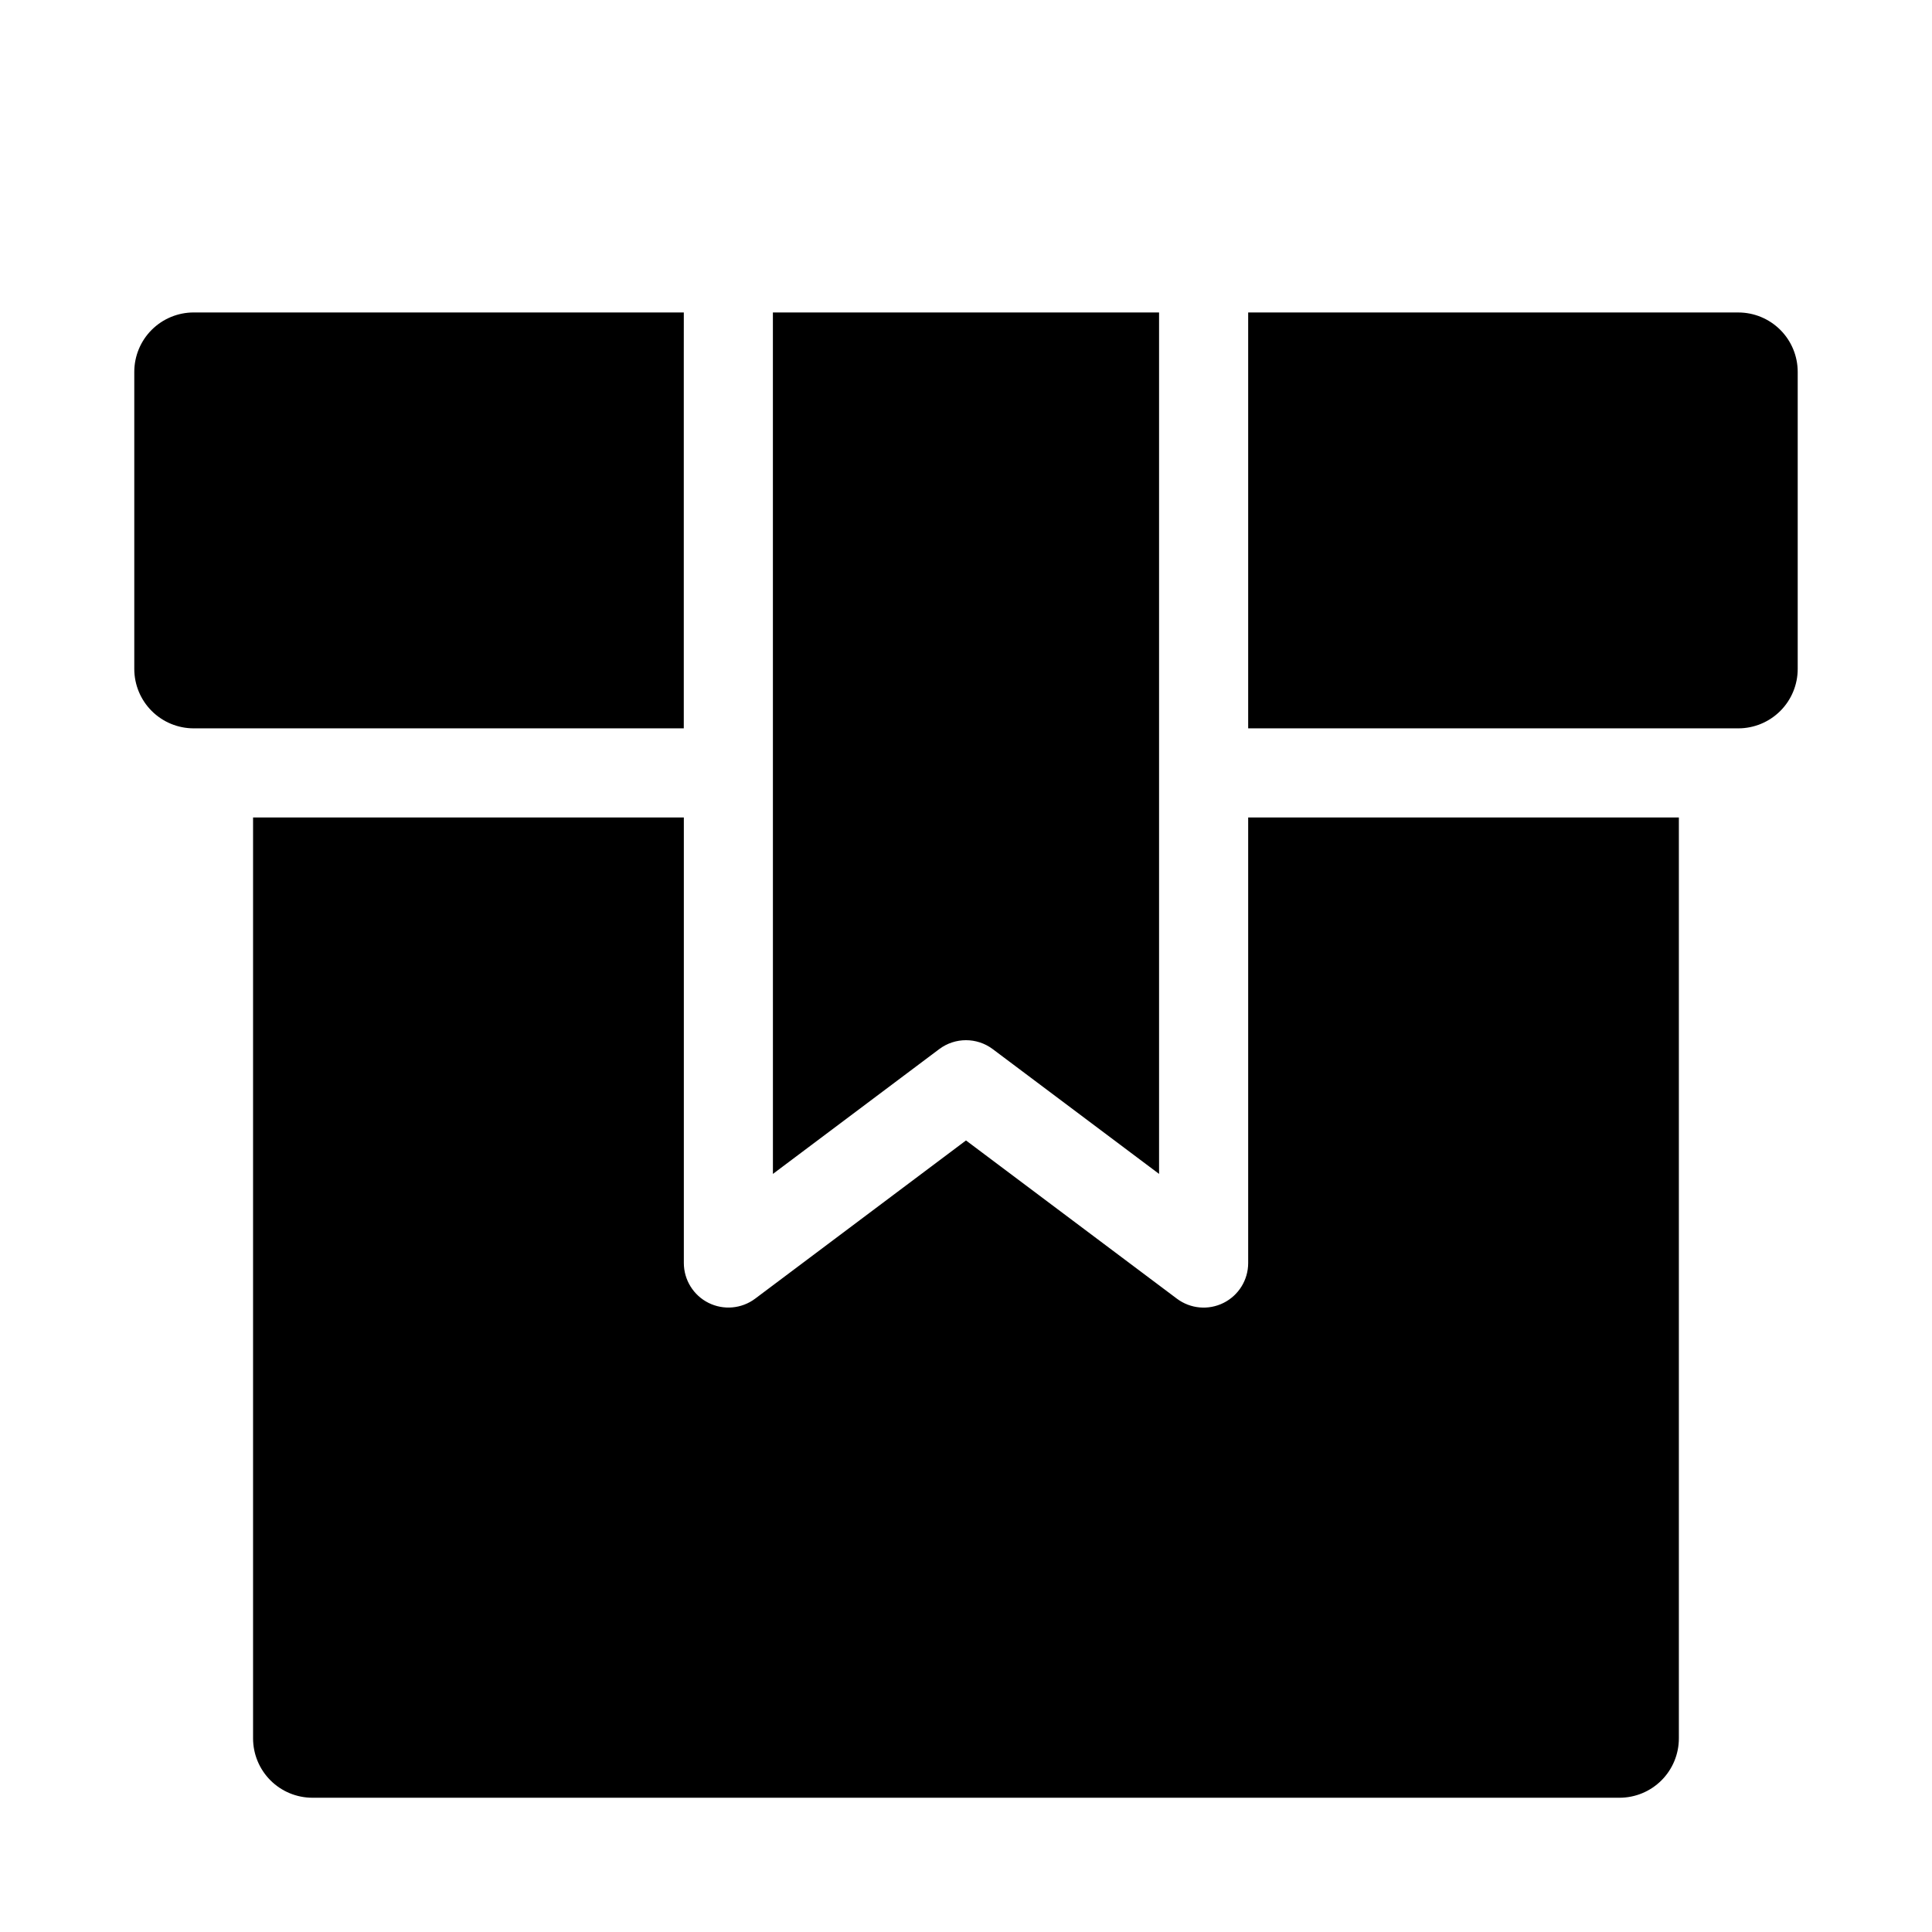 <?xml version="1.0" encoding="UTF-8"?>
<!-- Uploaded to: ICON Repo, www.svgrepo.com, Generator: ICON Repo Mixer Tools -->
<svg fill="#000000" width="800px" height="800px" version="1.1" viewBox="144 144 512 512" xmlns="http://www.w3.org/2000/svg">
 <g>
  <path d="m474.78 337.02h129.89c4.176 0 8.18-1.66 11.133-4.613 2.953-2.953 4.609-6.957 4.609-11.133v-78.719c0-4.176-1.656-8.18-4.609-11.133-2.953-2.953-6.957-4.613-11.133-4.613h-129.89z"/>
  <path d="m392.91 422.02c4.199-3.144 9.969-3.144 14.168 0l44.086 33.078v-228.29h-102.34c0 57.227 0 177.34 0.008 228.29z"/>
  <path d="m474.78 360.64v118.08c0 4.473-2.527 8.562-6.527 10.562s-8.785 1.566-12.363-1.117l-55.891-41.934-55.883 41.934c-3.578 2.676-8.363 3.102-12.359 1.105-3.996-2-6.523-6.082-6.531-10.551v-118.08h-114.16v244.04c0 4.176 1.66 8.18 4.609 11.133 2.953 2.953 6.957 4.609 11.133 4.609h346.37c4.176 0 8.18-1.656 11.133-4.609 2.953-2.953 4.609-6.957 4.609-11.133v-244.04z"/>
  <path d="m195.32 337.02h129.89v-97.422c0-4.691 0-8.852 0.008-12.793h-129.89c-4.176 0-8.18 1.66-11.133 4.613s-4.609 6.961-4.609 11.137v78.719c0 4.176 1.66 8.18 4.609 11.133 2.953 2.953 6.957 4.613 11.133 4.613z"/>
 </g>
</svg>